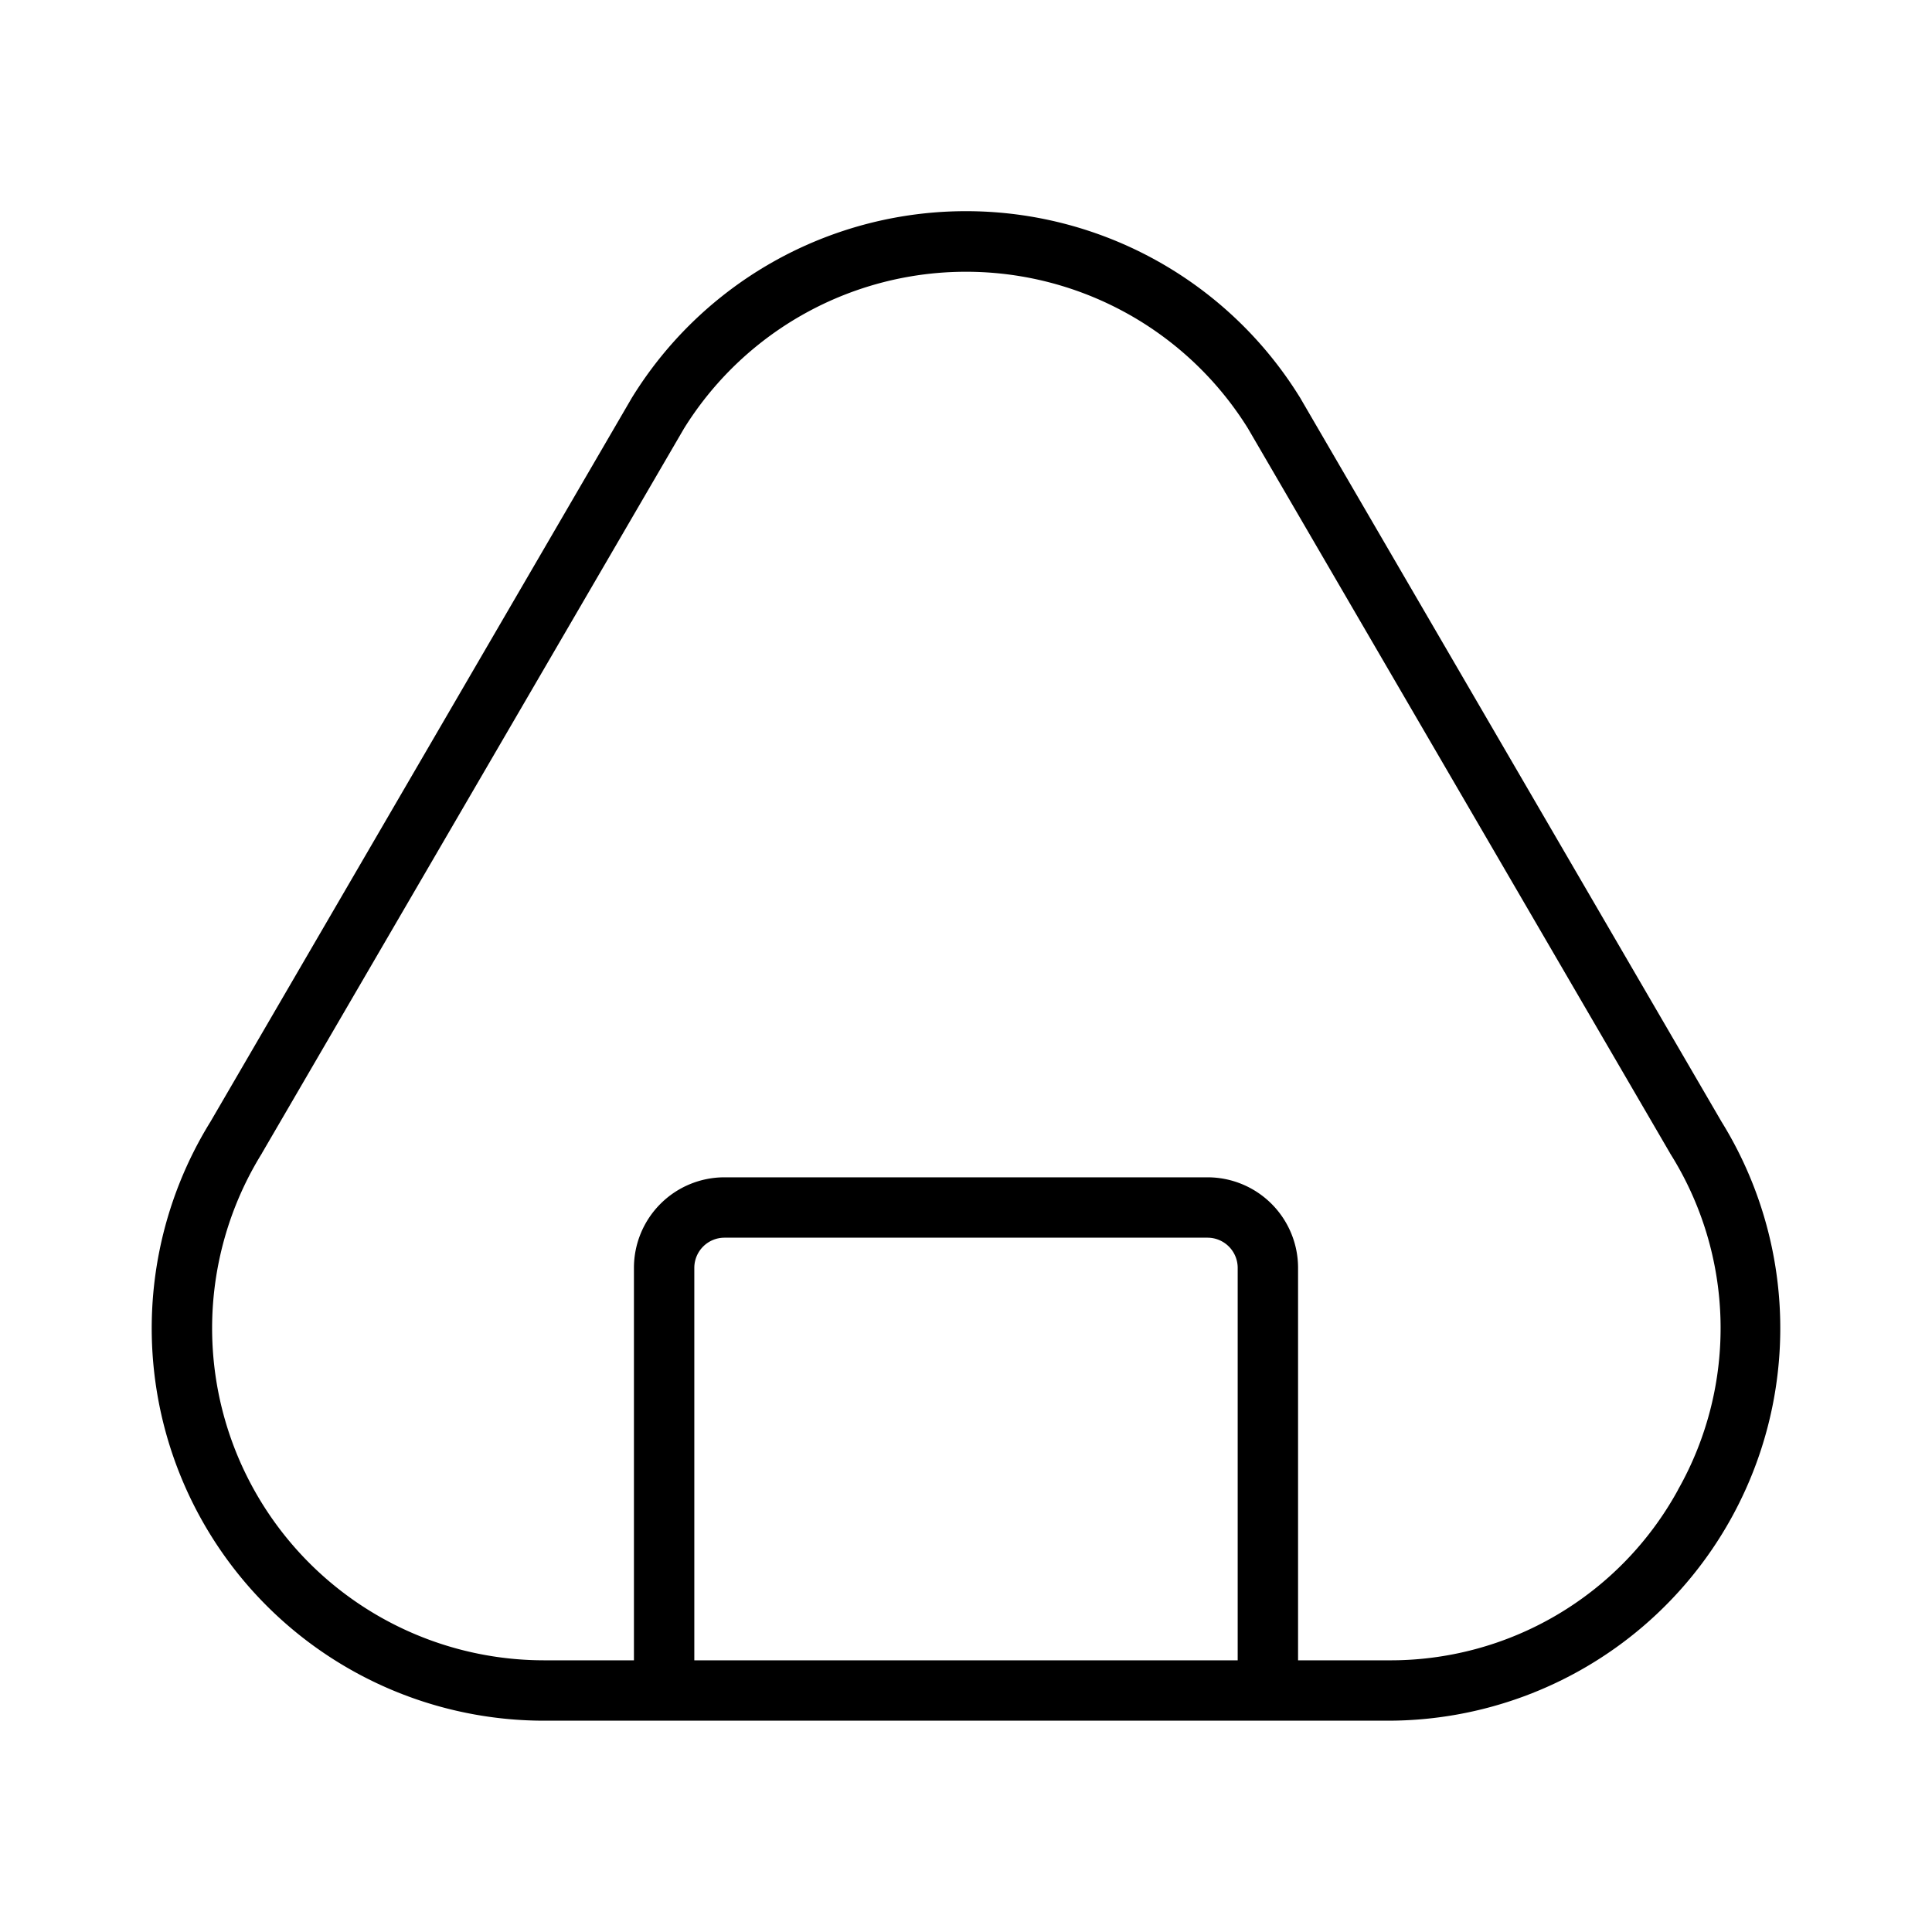 <svg xmlns="http://www.w3.org/2000/svg" viewBox="0 0 256 256" fill="currentColor"><path d="M228.11,148.63l-55.88-96-.06-.09a52,52,0,0,0-88.34,0l-.06.09-55.88,96A52,52,0,0,0,72.09,228H183.91a52,52,0,0,0,44.2-79.37ZM164,220H92V168a4,4,0,0,1,4-4h64a4,4,0,0,1,4,4Zm58.36-22.61A43.43,43.43,0,0,1,183.91,220H172V168a12,12,0,0,0-12-12H96a12,12,0,0,0-12,12v52H72.09a44,44,0,0,1-37.37-67.2.31.31,0,0,1,.05-.1L90.65,56.75a44,44,0,0,1,74.7,0l55.88,95.95a.31.31,0,0,1,.05.1A43.43,43.43,0,0,1,222.35,197.39Z"/></svg>